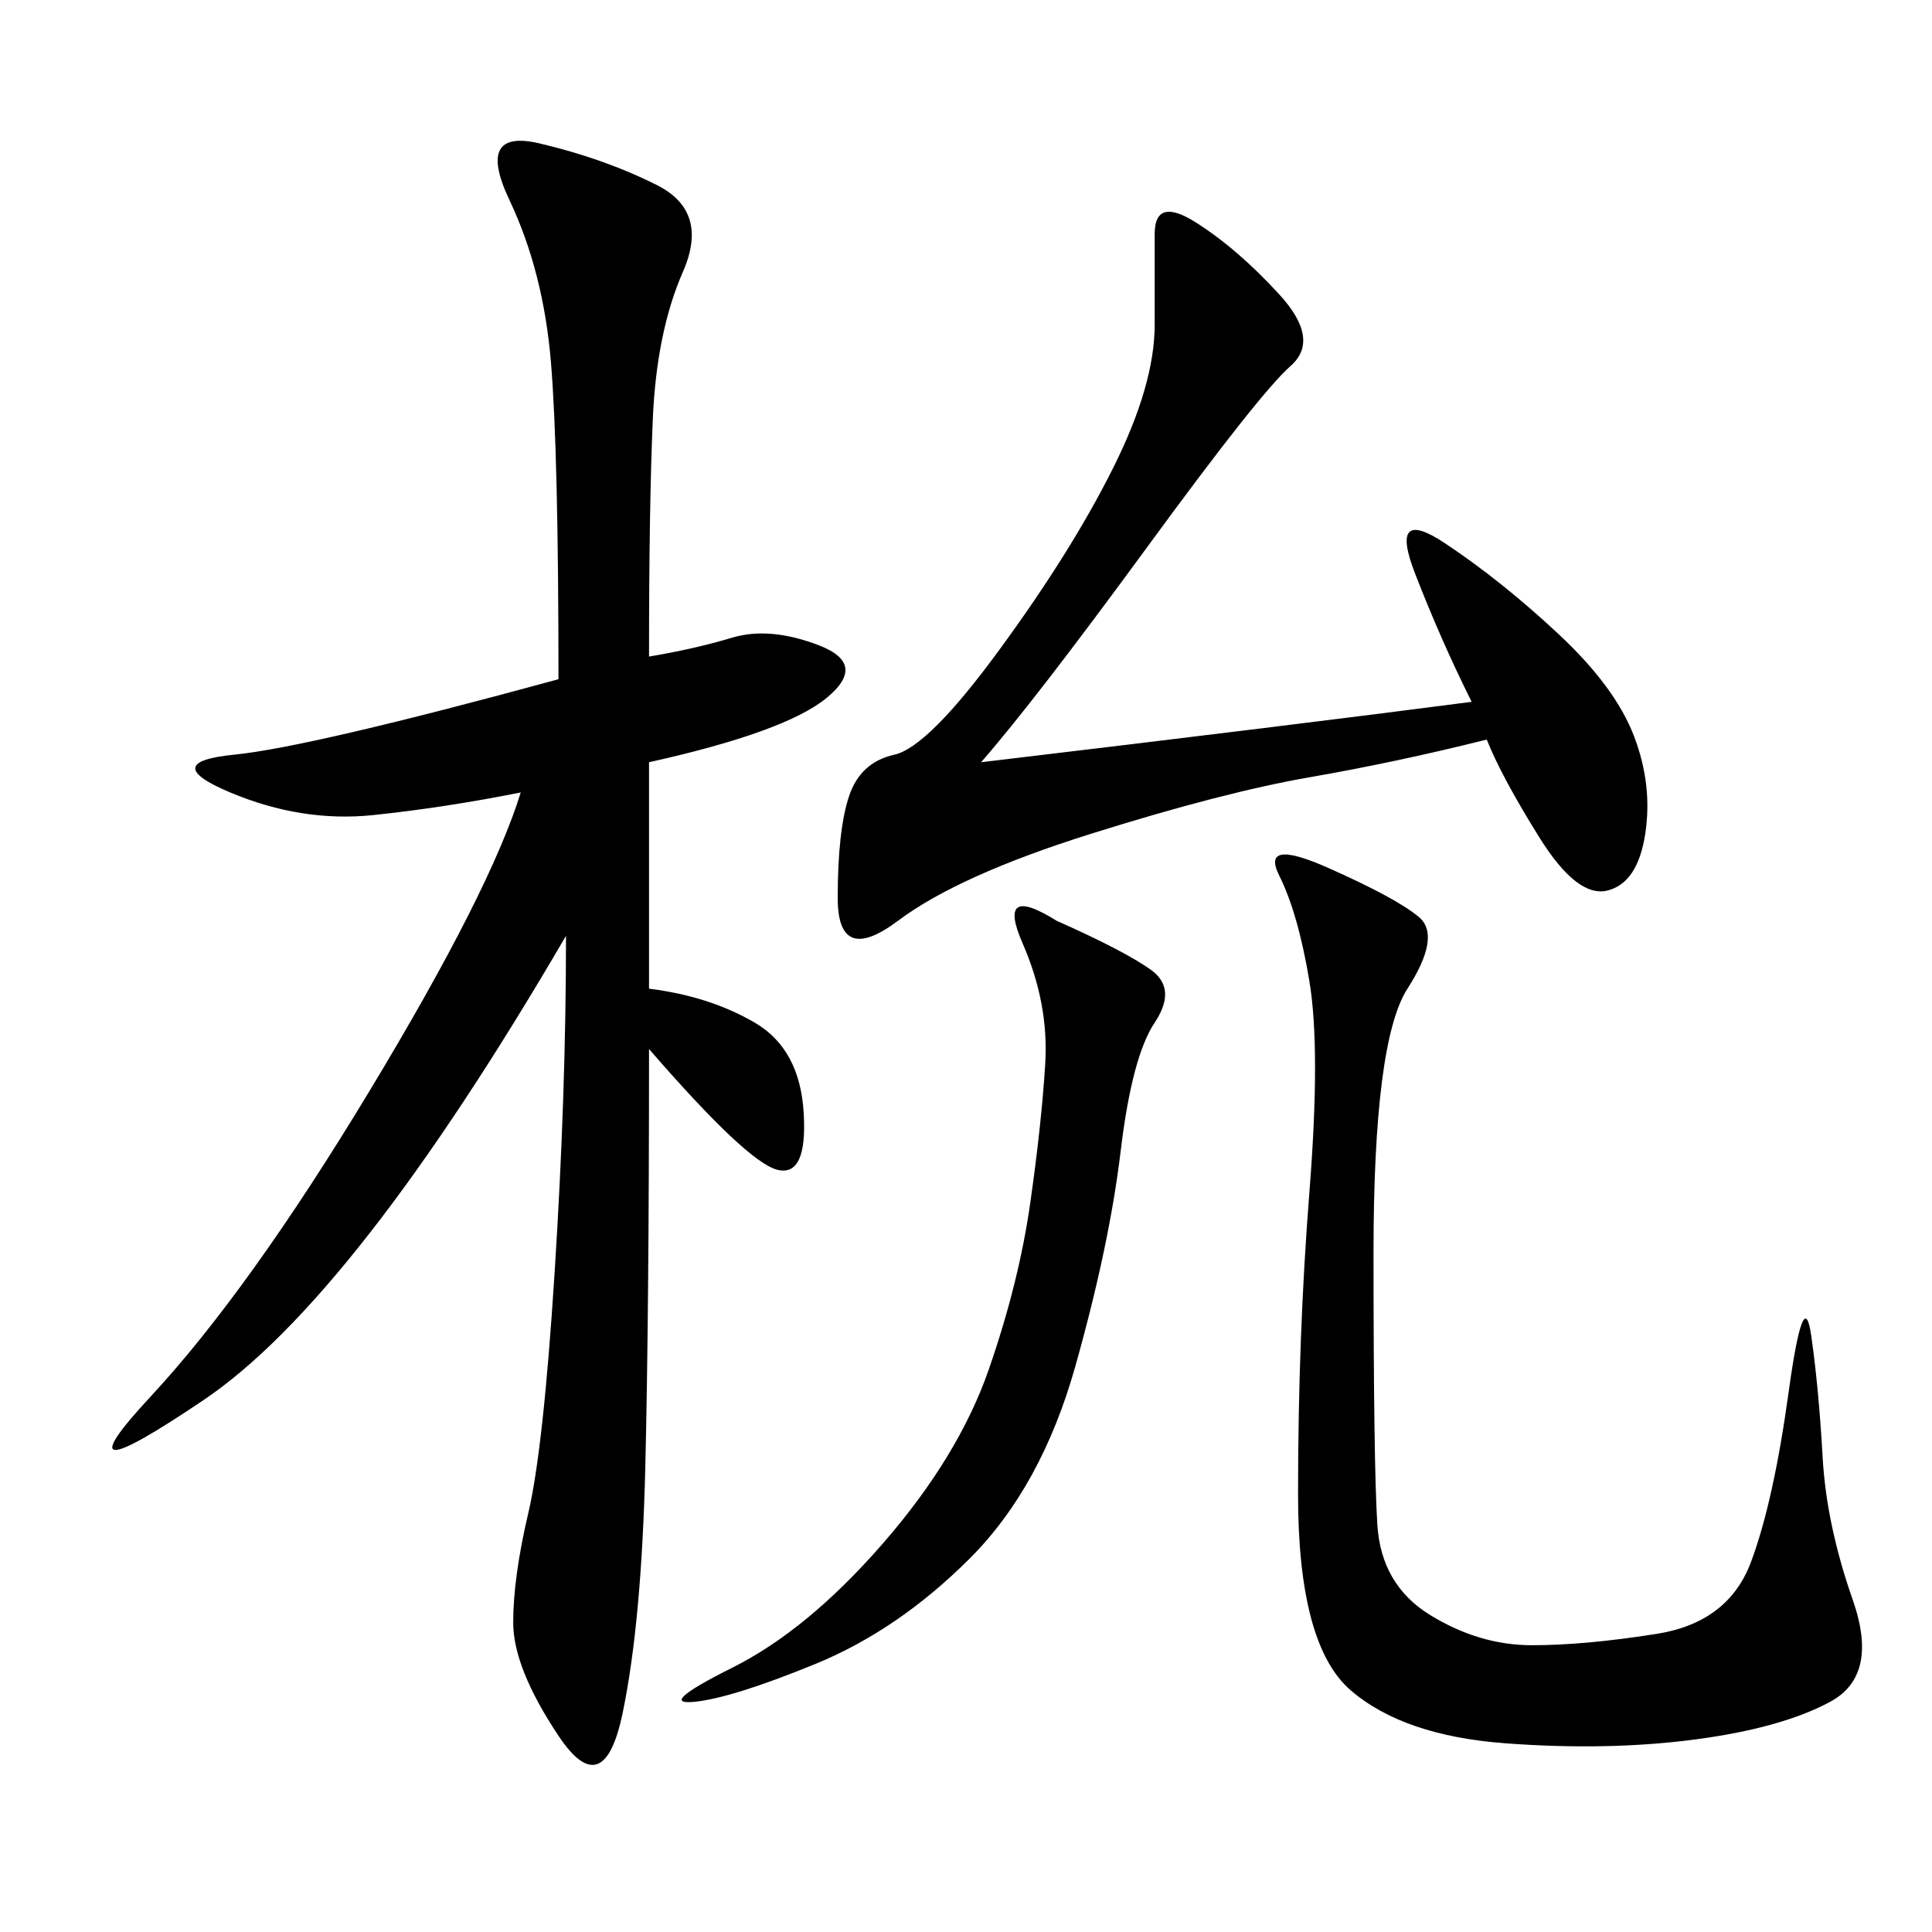 <svg xmlns="http://www.w3.org/2000/svg" xmlns:xlink="http://www.w3.org/1999/xlink" width="300" height="300"><path d="M100.78 153.52Q110.16 154.69 117.19 158.79Q124.22 162.89 124.80 172.85Q125.39 182.81 120.70 181.64Q116.02 180.47 100.78 162.89L100.78 162.89Q100.78 203.91 100.20 227.93Q99.61 251.95 96.68 266.02Q93.75 280.08 86.72 269.53Q79.69 258.98 79.69 251.95L79.69 251.95Q79.69 244.92 82.03 234.96Q84.38 225 86.13 197.46Q87.89 169.92 87.89 145.31L87.89 145.31Q55.08 201.56 31.64 217.38Q8.20 233.20 23.44 216.80Q38.67 200.39 57.42 169.34Q76.17 138.28 80.86 123.05L80.86 123.05Q69.14 125.39 58.01 126.56Q46.88 127.73 35.74 123.05Q24.61 118.36 36.33 117.19Q48.05 116.02 86.72 105.47L86.72 105.47Q86.72 70.31 85.55 56.25Q84.38 42.19 79.10 31.05Q73.83 19.92 83.79 22.27Q93.75 24.61 101.95 28.71Q110.16 32.81 106.05 42.19Q101.95 51.56 101.37 65.04Q100.78 78.52 100.78 101.95L100.78 101.95Q107.81 100.78 113.67 99.02Q119.53 97.27 127.15 100.20Q134.77 103.13 128.32 108.40Q121.88 113.67 100.78 118.36L100.78 118.36L100.78 153.52ZM152.34 118.36Q201.56 112.50 228.52 108.98L228.52 108.98Q223.83 99.61 219.73 89.06Q215.63 78.52 224.41 84.38Q233.20 90.23 241.99 98.44Q250.78 106.64 253.71 114.26Q256.64 121.88 255.47 129.49Q254.30 137.11 249.61 138.28Q244.92 139.45 239.06 130.08Q233.20 120.70 230.86 114.84L230.86 114.84Q216.80 118.36 203.32 120.70Q189.84 123.05 169.34 129.49Q148.83 135.94 139.45 142.97Q130.08 150 130.08 139.45L130.08 139.45Q130.08 128.91 131.84 123.63Q133.59 118.36 138.87 117.19Q144.14 116.02 155.27 100.78Q166.41 85.55 172.85 72.66Q179.30 59.77 179.30 50.39L179.30 50.39L179.30 36.33Q179.30 30.47 185.74 34.57Q192.19 38.67 198.63 45.70Q205.08 52.73 200.39 56.84Q195.70 60.94 178.13 84.96Q160.55 108.98 152.34 118.36L152.34 118.36ZM206.25 134.77Q216.80 139.45 220.31 142.38Q223.83 145.31 218.55 153.52Q213.28 161.72 213.28 194.53L213.28 194.53Q213.28 227.34 213.87 236.72Q214.45 246.09 222.07 250.78Q229.69 255.47 237.89 255.47L237.89 255.47Q246.09 255.47 257.23 253.71Q268.36 251.95 271.88 242.58Q275.39 233.20 277.73 216.21Q280.08 199.22 281.25 207.42Q282.42 215.63 283.01 226.17Q283.59 236.72 287.70 248.44Q291.80 260.16 284.18 264.26Q276.56 268.36 263.09 270.12Q249.61 271.88 233.79 270.70Q217.97 269.53 209.77 262.50Q201.56 255.47 201.56 232.03L201.56 232.03Q201.56 207.42 203.32 185.16Q205.08 162.89 203.32 152.34Q201.56 141.80 198.63 135.94Q195.70 130.08 206.25 134.77L206.25 134.77ZM164.06 142.97Q174.61 147.66 178.71 150.59Q182.81 153.52 179.30 158.79Q175.78 164.06 174.02 178.71Q172.27 193.36 166.99 212.11Q161.72 230.86 150.59 241.99Q139.45 253.13 126.56 258.40Q113.67 263.67 107.81 264.26Q101.95 264.84 113.67 258.98Q125.39 253.13 137.11 239.65Q148.83 226.17 153.52 212.70Q158.20 199.22 159.96 186.91Q161.72 174.61 162.30 165.23Q162.89 155.86 158.79 146.48Q154.69 137.11 164.06 142.97L164.06 142.97Z"/></svg>
